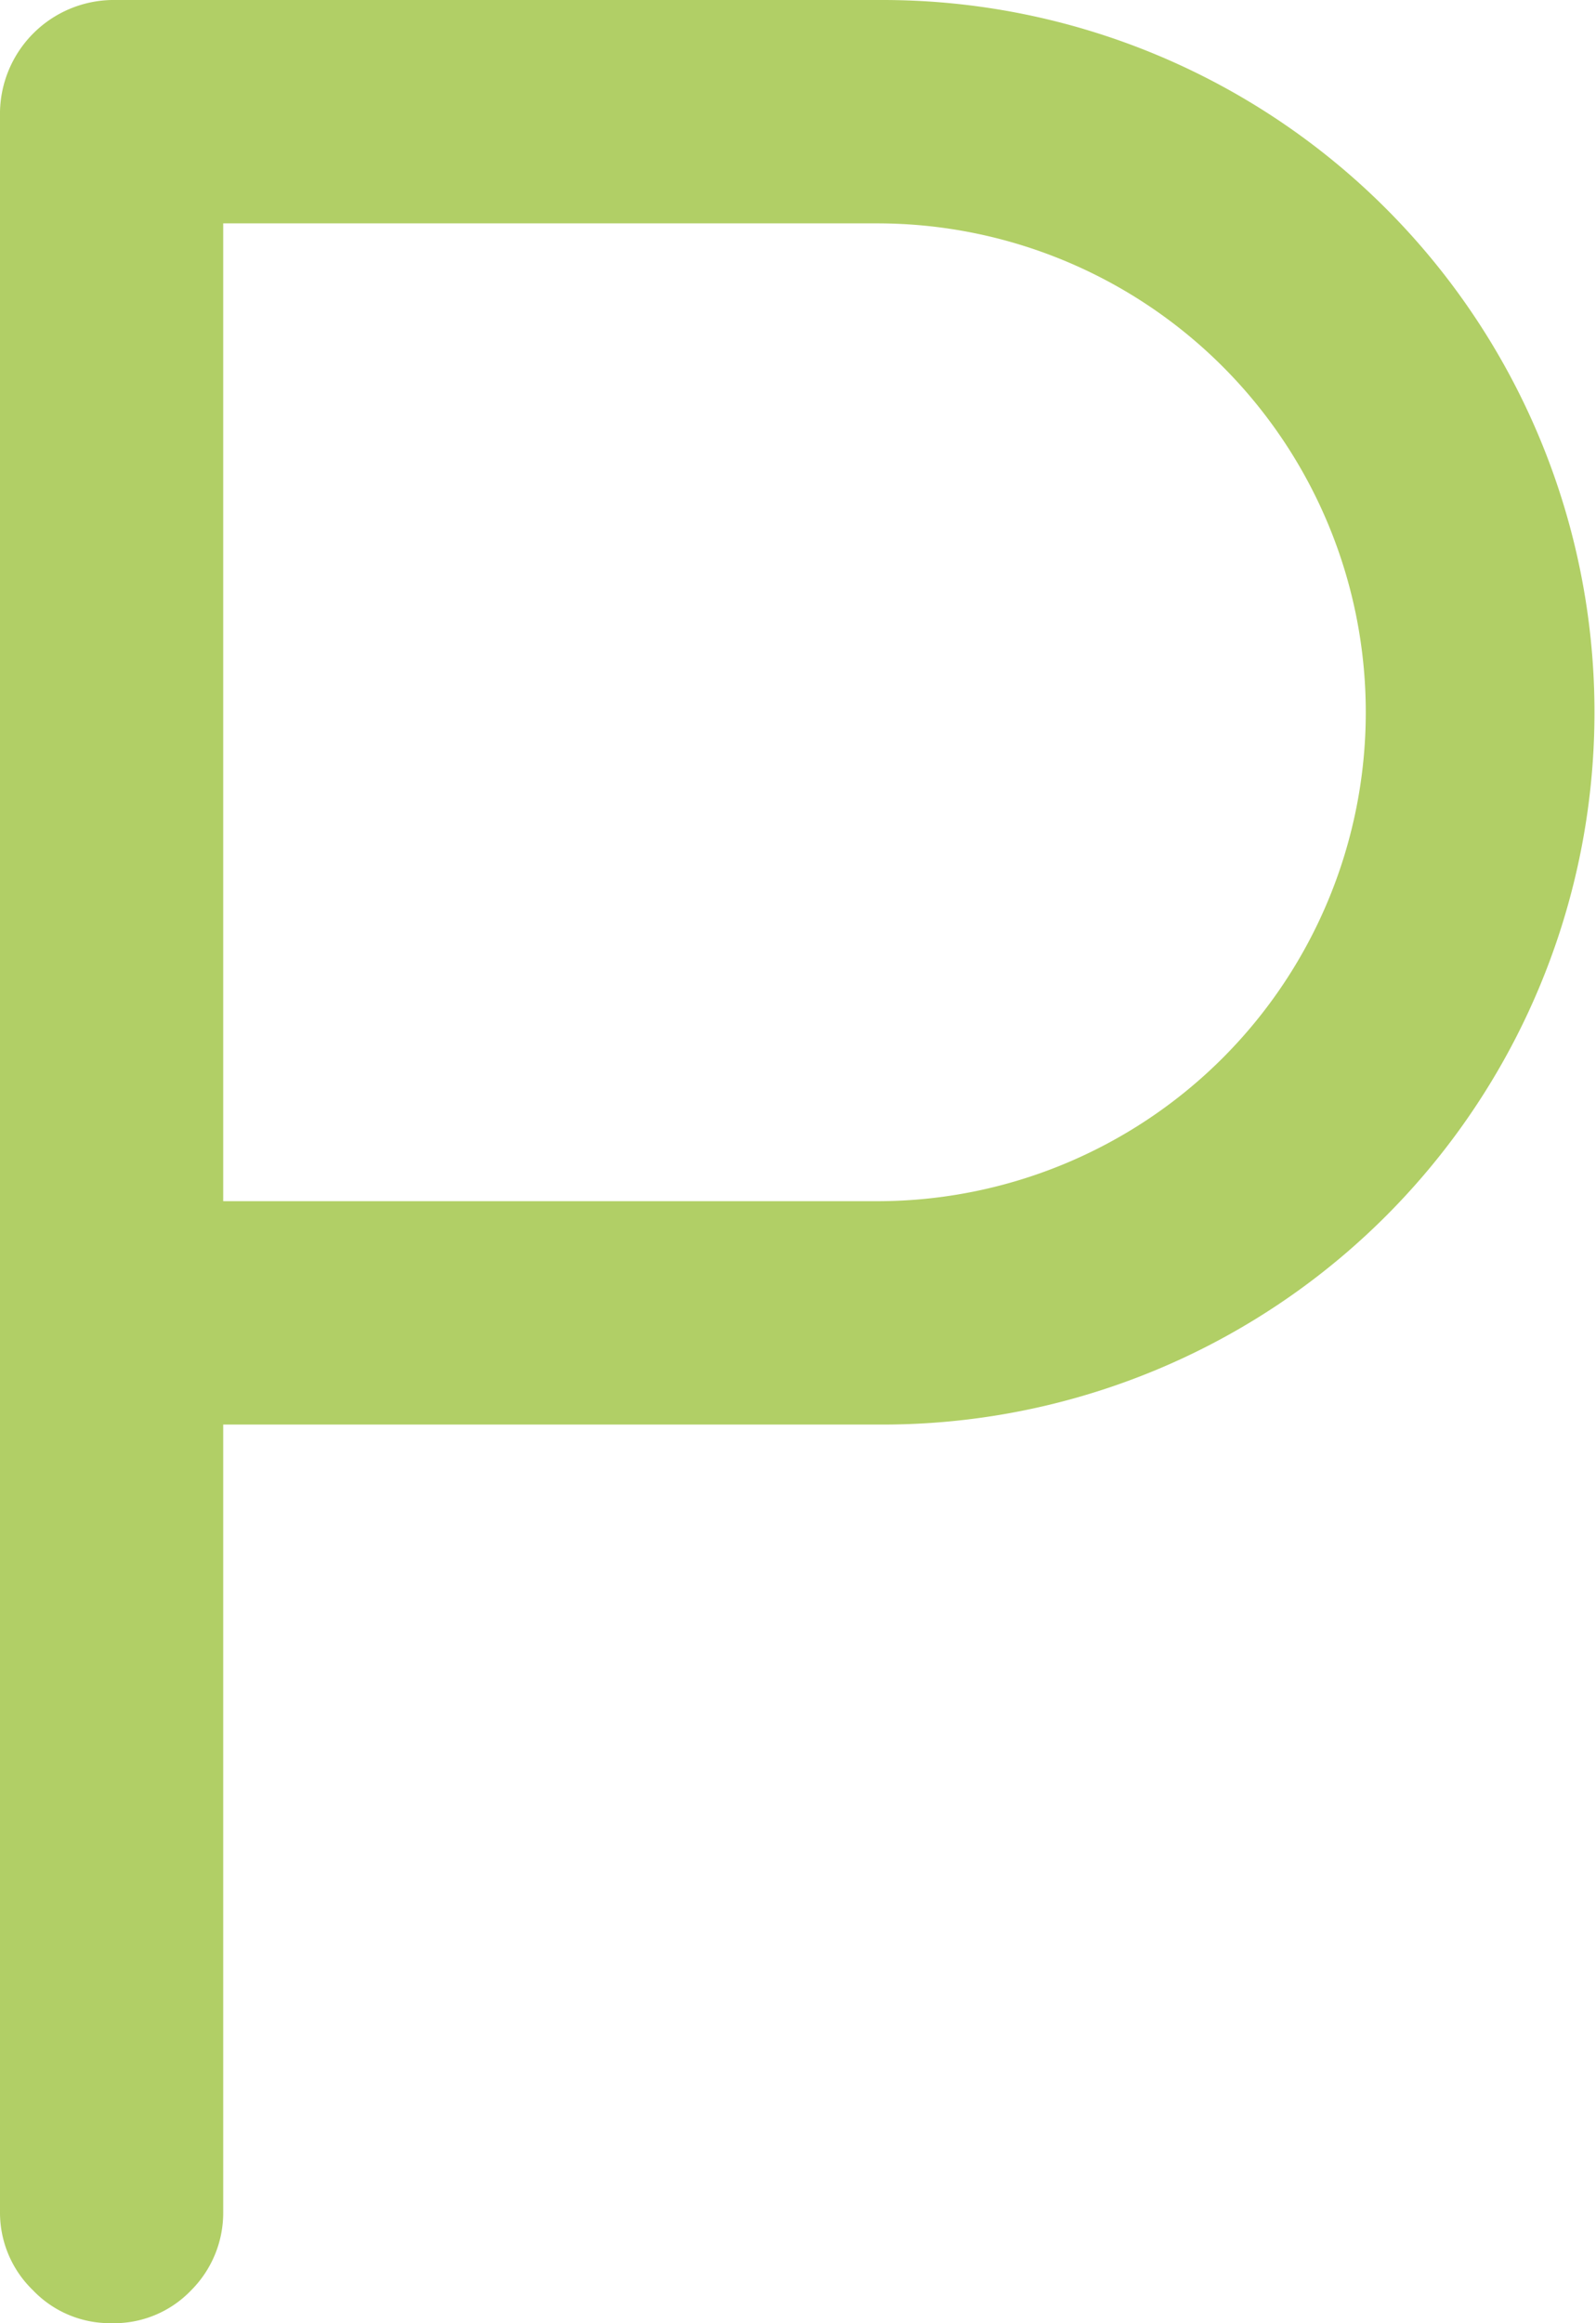 <svg xmlns="http://www.w3.org/2000/svg" width="8.409" height="12.231" viewBox="0 0 8.409 12.231">
  <path id="local_parking_FILL0_wght200_GRAD0_opsz48" d="M280.586,268.231a.561.561,0,0,1-.413-.174.568.568,0,0,1-.173-.414V256.588a.6.6,0,0,1,.588-.588h4.063a3.75,3.75,0,1,1,0,7.5h-3.475v4.143a.577.577,0,0,1-.168.414A.562.562,0,0,1,280.586,268.231Zm.59-5.907h3.446a2.574,2.574,0,1,0,0-5.148h-3.446Z" transform="translate(-280 -256)" fill="#b1cf66"/>
</svg>
